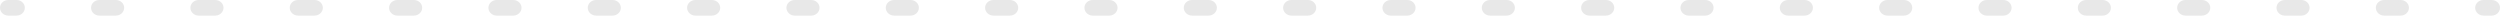 <?xml version="1.0" encoding="UTF-8"?> <svg xmlns="http://www.w3.org/2000/svg" width="1284" height="8" viewBox="0 0 1284 8" fill="none"> <path fill-rule="evenodd" clip-rule="evenodd" d="M3.49696e-07 4C1.56564e-07 1.791 1.904 -1.66412e-07 4.252 -3.71692e-07L8.503 -7.43383e-07C10.851 -9.48663e-07 12.755 1.791 12.755 4C12.755 6.209 10.851 8 8.503 8L4.252 8C1.904 8 5.42828e-07 6.209 3.49696e-07 4ZM46.768 4C46.768 1.791 48.672 -4.25502e-06 51.02 -4.4603e-06L59.523 -5.20368e-06C61.871 -5.40896e-06 63.775 1.791 63.775 4C63.775 6.209 61.871 8 59.523 8L51.02 8C48.672 8 46.768 6.209 46.768 4ZM97.788 4C97.788 1.791 99.692 -8.71532e-06 102.04 -8.9206e-06L110.543 -9.66398e-06C112.891 -9.86926e-06 114.795 1.791 114.795 4C114.795 6.209 112.891 8 110.543 8L102.04 8C99.692 8 97.788 6.209 97.788 4ZM148.808 4C148.808 1.791 150.711 -1.31756e-05 153.06 -1.33809e-05L161.563 -1.41243e-05C163.911 -1.43296e-05 165.815 1.791 165.815 4C165.815 6.209 163.911 8 161.563 8L153.06 8C150.711 8 148.808 6.209 148.808 4ZM199.828 4C199.828 1.791 201.731 -1.76359e-05 204.079 -1.78412e-05L212.583 -1.85846e-05C214.931 -1.87899e-05 216.834 1.791 216.834 4C216.834 6.209 214.931 8 212.583 8L204.079 8C201.731 8 199.828 6.209 199.828 4ZM250.848 4C250.848 1.791 252.751 -2.20962e-05 255.099 -2.23015e-05L263.603 -2.30449e-05C265.951 -2.32502e-05 267.854 1.791 267.854 4C267.854 6.209 265.951 8 263.603 8L255.099 8C252.751 8 250.848 6.209 250.848 4ZM301.868 4C301.868 1.791 303.771 -2.65565e-05 306.119 -2.67618e-05L314.622 -2.75052e-05C316.971 -2.77105e-05 318.874 1.791 318.874 4C318.874 6.209 316.971 8 314.622 8L306.119 8C303.771 8 301.868 6.209 301.868 4ZM352.887 4C352.887 1.791 354.791 -3.10168e-05 357.139 -3.12221e-05L365.642 -3.19655e-05C367.991 -3.21708e-05 369.894 1.791 369.894 4C369.894 6.209 367.991 8 365.642 8L357.139 8C354.791 8 352.887 6.209 352.887 4ZM403.907 4C403.907 1.791 405.811 -3.54771e-05 408.159 -3.56824e-05L416.662 -3.64258e-05C419.01 -3.66311e-05 420.914 1.791 420.914 4C420.914 6.209 419.01 8 416.662 8L408.159 8C405.811 8 403.907 6.209 403.907 4ZM454.927 4C454.927 1.791 456.831 -3.99374e-05 459.179 -4.01427e-05L467.682 -4.08861e-05C470.03 -4.10914e-05 471.934 1.791 471.934 4C471.934 6.209 470.03 8 467.682 8L459.179 8C456.831 8 454.927 6.209 454.927 4ZM505.947 4C505.947 1.791 507.851 -4.43977e-05 510.199 -4.4603e-05L518.702 -4.53464e-05C521.05 -4.55517e-05 522.954 1.791 522.954 4C522.954 6.209 521.05 8 518.702 8L510.199 8C507.851 8 505.947 6.209 505.947 4ZM556.967 4C556.967 1.791 558.87 -4.8858e-05 561.219 -4.90633e-05L569.722 -4.98067e-05C572.07 -5.00119e-05 573.974 1.791 573.974 4C573.974 6.209 572.07 8 569.722 8L561.219 8C558.87 8 556.967 6.209 556.967 4ZM607.987 4C607.987 1.791 609.89 -5.33183e-05 612.238 -5.35236e-05L620.742 -5.4267e-05C623.09 -5.44722e-05 624.993 1.791 624.993 4C624.993 6.209 623.09 8 620.742 8L612.238 8C609.89 8 607.987 6.209 607.987 4ZM659.007 4C659.007 1.791 660.91 -5.77786e-05 663.258 -5.79839e-05L671.762 -5.87273e-05C674.11 -5.89325e-05 676.013 1.791 676.013 4C676.013 6.209 674.11 8 671.762 8L663.258 8C660.91 8 659.007 6.209 659.007 4ZM710.026 4C710.026 1.791 711.93 -6.22389e-05 714.278 -6.24442e-05L722.781 -6.31876e-05C725.13 -6.33928e-05 727.033 1.791 727.033 4C727.033 6.209 725.13 8 722.781 8L714.278 8C711.93 8 710.026 6.209 710.026 4ZM761.046 4C761.046 1.791 762.95 -6.66992e-05 765.298 -6.69045e-05L773.801 -6.76479e-05C776.149 -6.78531e-05 778.053 1.791 778.053 4C778.053 6.209 776.149 8 773.801 8L765.298 8C762.95 8 761.046 6.209 761.046 4ZM812.066 4C812.066 1.791 813.97 -7.11595e-05 816.318 -7.13648e-05L824.821 -7.21082e-05C827.169 -7.23134e-05 829.073 1.791 829.073 4C829.073 6.209 827.169 8 824.821 8L816.318 8C813.97 8 812.066 6.209 812.066 4ZM863.086 4C863.086 1.791 864.99 -7.56198e-05 867.338 -7.58251e-05L875.841 -7.65685e-05C878.189 -7.67737e-05 880.093 1.791 880.093 4C880.093 6.209 878.189 8 875.841 8L867.338 8C864.99 8 863.086 6.209 863.086 4ZM914.106 4C914.106 1.791 916.009 -8.00801e-05 918.358 -8.02854e-05L926.861 -8.10288e-05C929.209 -8.1234e-05 931.113 1.791 931.113 4C931.113 6.209 929.209 8 926.861 8L918.358 8C916.009 8 914.106 6.209 914.106 4ZM965.126 4C965.126 1.791 967.029 -8.45404e-05 969.377 -8.47457e-05L977.881 -8.54891e-05C980.229 -8.56943e-05 982.132 1.791 982.132 4C982.132 6.209 980.229 8 977.881 8L969.377 8C967.029 8 965.126 6.209 965.126 4ZM1016.15 4C1016.15 1.791 1018.05 -8.90007e-05 1020.4 -8.9206e-05L1028.9 -8.99494e-05C1031.25 -9.01546e-05 1033.15 1.791 1033.15 4C1033.15 6.209 1031.25 8 1028.9 8L1020.4 8C1018.05 8 1016.15 6.209 1016.15 4ZM1067.17 4C1067.17 1.791 1069.07 -9.3461e-05 1071.42 -9.36663e-05L1079.92 -9.44096e-05C1082.27 -9.46149e-05 1084.17 1.791 1084.17 4C1084.17 6.209 1082.27 8 1079.92 8L1071.42 8C1069.07 8 1067.17 6.209 1067.17 4ZM1118.19 4C1118.19 1.791 1120.09 -9.79213e-05 1122.44 -9.81266e-05L1130.94 -9.887e-05C1133.29 -9.90752e-05 1135.19 1.791 1135.19 4C1135.19 6.209 1133.29 8 1130.94 8L1122.44 8C1120.09 8 1118.19 6.209 1118.19 4ZM1169.21 4C1169.21 1.791 1171.11 -0 1173.46 -0L1181.96 -0C1184.31 -0 1186.21 1.791 1186.21 4C1186.21 6.209 1184.31 8 1181.96 8L1173.46 8C1171.11 8 1169.21 6.209 1169.21 4ZM1220.23 4C1220.23 1.791 1222.13 -0 1224.48 -0L1232.98 -0C1235.33 -0 1237.23 1.791 1237.23 4C1237.23 6.209 1235.33 8 1232.98 8L1224.48 8C1222.13 8 1220.23 6.209 1220.23 4ZM1271.24 4C1271.24 1.791 1273.15 -0 1275.5 -0L1279.75 -0C1282.1 -0 1284 1.791 1284 4C1284 6.209 1282.1 8 1279.75 8L1275.5 8C1273.15 8 1271.24 6.209 1271.24 4Z" fill="#E8E8E8"></path> </svg> 